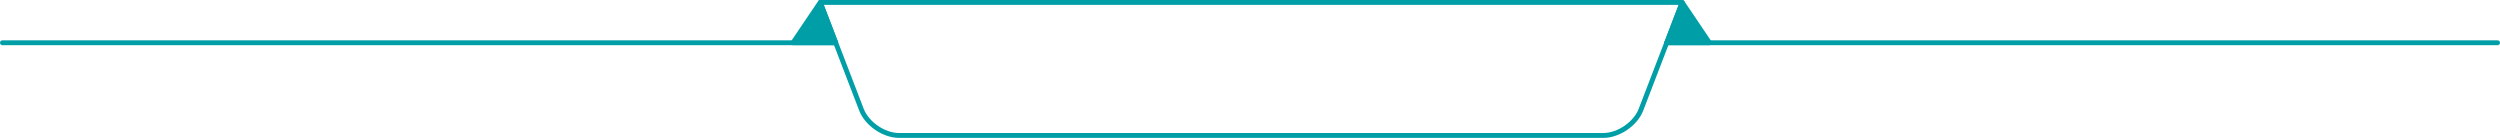 <?xml version="1.0" encoding="UTF-8"?><svg id="_レイヤー_2" xmlns="http://www.w3.org/2000/svg" viewBox="0 0 1200.17 66.19"><defs><style>.cls-1{fill:#009ea7;}</style></defs><g id="_業界が初めて"><path class="cls-1" d="M769.77,66.19H431.57c-7.75,0-16.32-5.89-19.1-13.12L392.67,1.59c-.14-.36-.09-.76,.13-1.08,.22-.32,.58-.51,.96-.51h413.81c.39,0,.75,.19,.96,.51,.22,.32,.26,.72,.13,1.08l-19.79,51.48c-2.78,7.24-11.35,13.12-19.1,13.12ZM395.46,2.34l19.18,49.89c2.42,6.3,10.17,11.62,16.92,11.62h338.21c6.75,0,14.5-5.32,16.92-11.62l19.18-49.89H395.46Z"/><g><polygon class="cls-1" points="820.64 20.52 800.13 20.52 807.57 1.17 820.64 20.52"/><path class="cls-1" d="M820.64,21.69h-20.51c-.39,0-.75-.19-.96-.51-.22-.32-.26-.72-.13-1.08l7.44-19.35c.16-.41,.53-.69,.96-.74,.43-.05,.86,.15,1.1,.51l13.07,19.35c.24,.36,.27,.82,.06,1.2-.2,.38-.6,.62-1.03,.62Zm-18.81-2.34h16.61l-10.58-15.67-6.03,15.67Z"/></g><g><polygon class="cls-1" points="380.69 20.52 401.2 20.52 393.76 1.17 380.69 20.52"/><path class="cls-1" d="M401.2,21.69h-20.51c-.43,0-.83-.24-1.03-.62-.2-.38-.18-.84,.06-1.2L392.8,.52c.24-.36,.67-.56,1.1-.51,.43,.05,.8,.33,.96,.74l7.44,19.35c.14,.36,.09,.76-.13,1.08-.22,.32-.58,.51-.96,.51Zm-18.31-2.34h16.61l-6.03-15.67-10.58,15.67Z"/></g><path class="cls-1" d="M401.2,21.69H1.17c-.65,0-1.17-.52-1.17-1.17s.52-1.17,1.17-1.17H401.2c.65,0,1.17,.52,1.17,1.17s-.52,1.17-1.17,1.17Z"/><path class="cls-1" d="M1199,21.69h-398.87c-.65,0-1.17-.52-1.17-1.17s.52-1.17,1.17-1.17h398.87c.65,0,1.17,.52,1.17,1.17s-.52,1.17-1.17,1.17Z"/></g></svg>